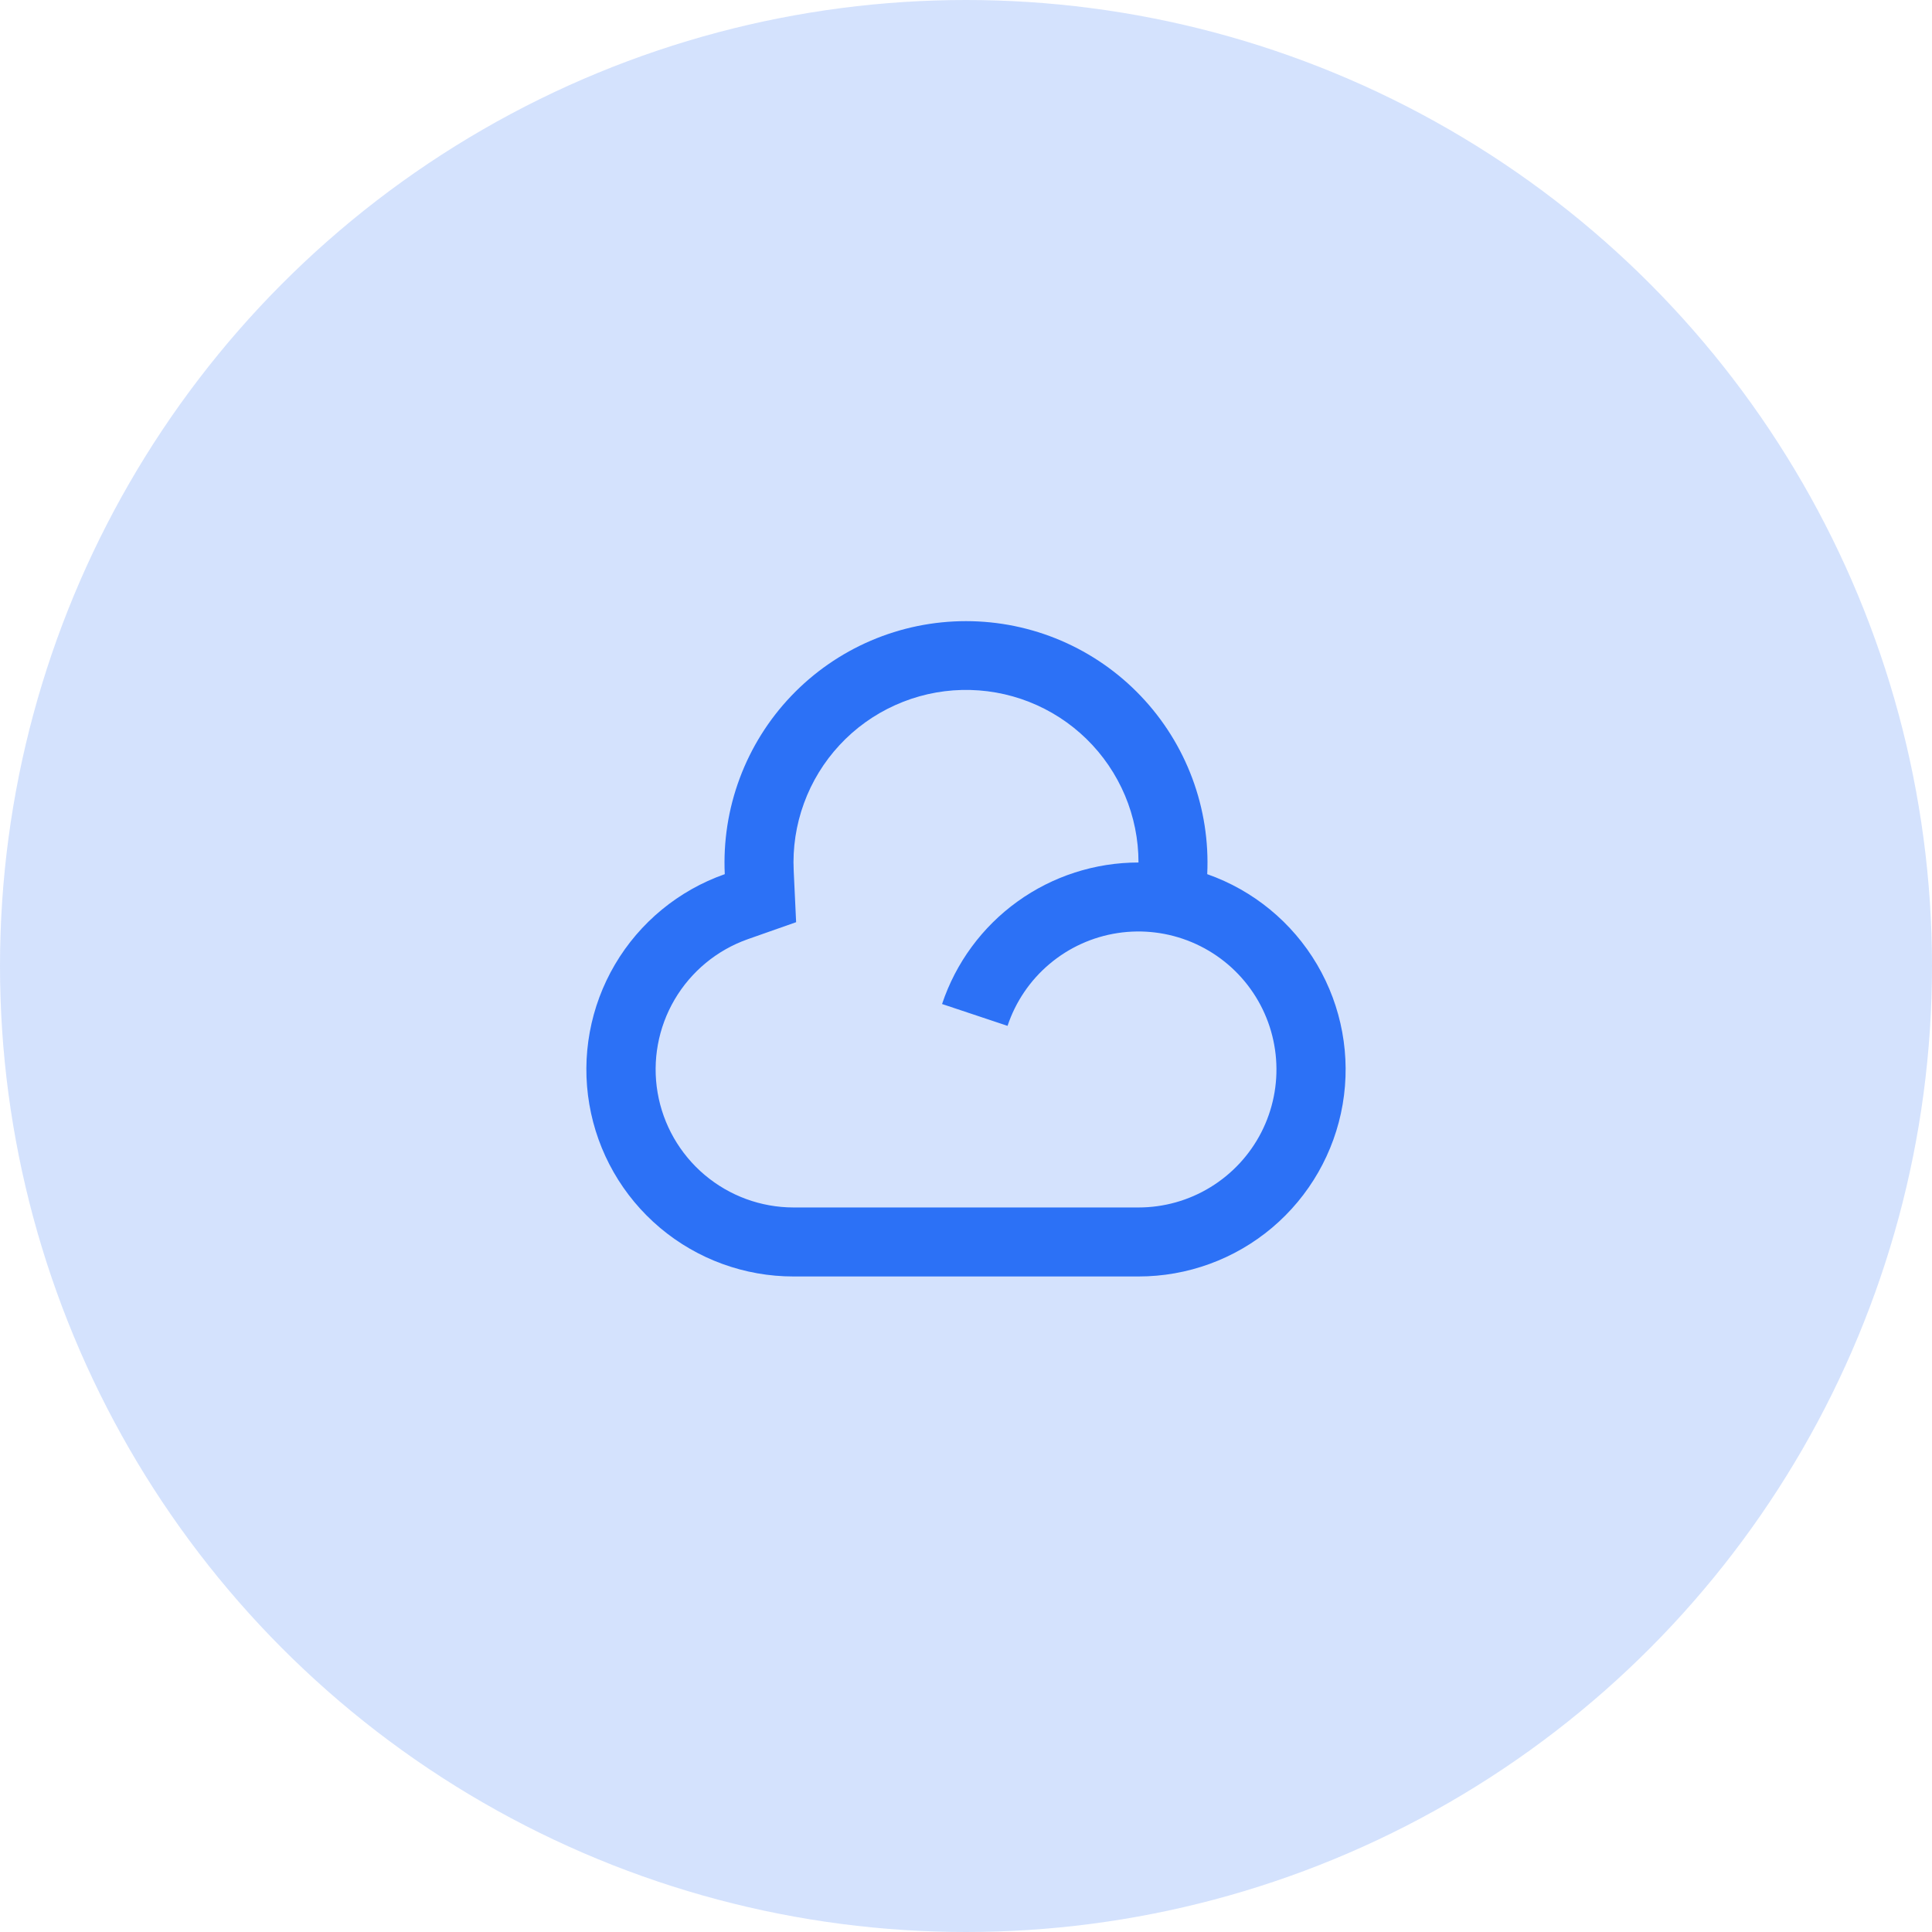 <svg xmlns="http://www.w3.org/2000/svg" width="56" height="56" viewBox="0 0 56 56" fill="none"><circle opacity="0.2" cx="28" cy="28" r="28" fill="#2C71F6"></circle><g clip-path="url(#clip0_1278_14924)"><path d="M33 36.999H23C21.583 37 20.212 36.5 19.129 35.587C18.045 34.673 17.32 33.406 17.082 32.01C16.843 30.613 17.107 29.177 17.825 27.956C18.544 26.735 19.671 25.808 21.008 25.338C20.963 24.392 21.11 23.446 21.441 22.559C21.772 21.671 22.279 20.86 22.933 20.174C23.587 19.488 24.373 18.942 25.244 18.569C26.115 18.196 27.052 18.004 28 18.004C28.947 18.004 29.885 18.196 30.756 18.569C31.627 18.942 32.413 19.488 33.066 20.174C33.72 20.86 34.228 21.671 34.559 22.559C34.89 23.446 35.037 24.392 34.992 25.338C36.329 25.808 37.456 26.735 38.175 27.956C38.893 29.177 39.157 30.613 38.918 32.01C38.679 33.406 37.954 34.673 36.871 35.587C35.788 36.5 34.417 37 33 36.999ZM33 25C33 24.332 32.867 23.672 32.608 23.057C32.349 22.443 31.97 21.886 31.493 21.42C31.016 20.954 30.45 20.588 29.829 20.344C29.208 20.1 28.545 19.983 27.878 19.999C27.212 20.015 26.555 20.165 25.947 20.439C25.338 20.713 24.791 21.105 24.337 21.594C23.883 22.083 23.531 22.657 23.303 23.284C23.074 23.91 22.973 24.576 23.006 25.242L23.076 26.73L21.672 27.224C20.782 27.539 20.033 28.158 19.555 28.971C19.077 29.785 18.902 30.741 19.061 31.671C19.22 32.601 19.703 33.445 20.423 34.054C21.144 34.663 22.056 34.998 23 34.999H33C33.736 34.999 34.458 34.796 35.086 34.411C35.714 34.027 36.224 33.477 36.56 32.821C36.895 32.166 37.043 31.43 36.987 30.696C36.931 29.962 36.674 29.257 36.243 28.66C35.813 28.063 35.225 27.596 34.546 27.311C33.867 27.026 33.123 26.934 32.395 27.045C31.667 27.156 30.984 27.466 30.421 27.941C29.858 28.415 29.437 29.036 29.204 29.735L27.306 29.102C27.705 27.907 28.469 26.868 29.491 26.132C30.513 25.396 31.74 25 33 25Z" fill="#2C71F6"></path></g><defs><clipPath id="clip0_1278_14924"><rect width="24" height="24" fill="white" transform="translate(16 16)"></rect></clipPath></defs></svg>